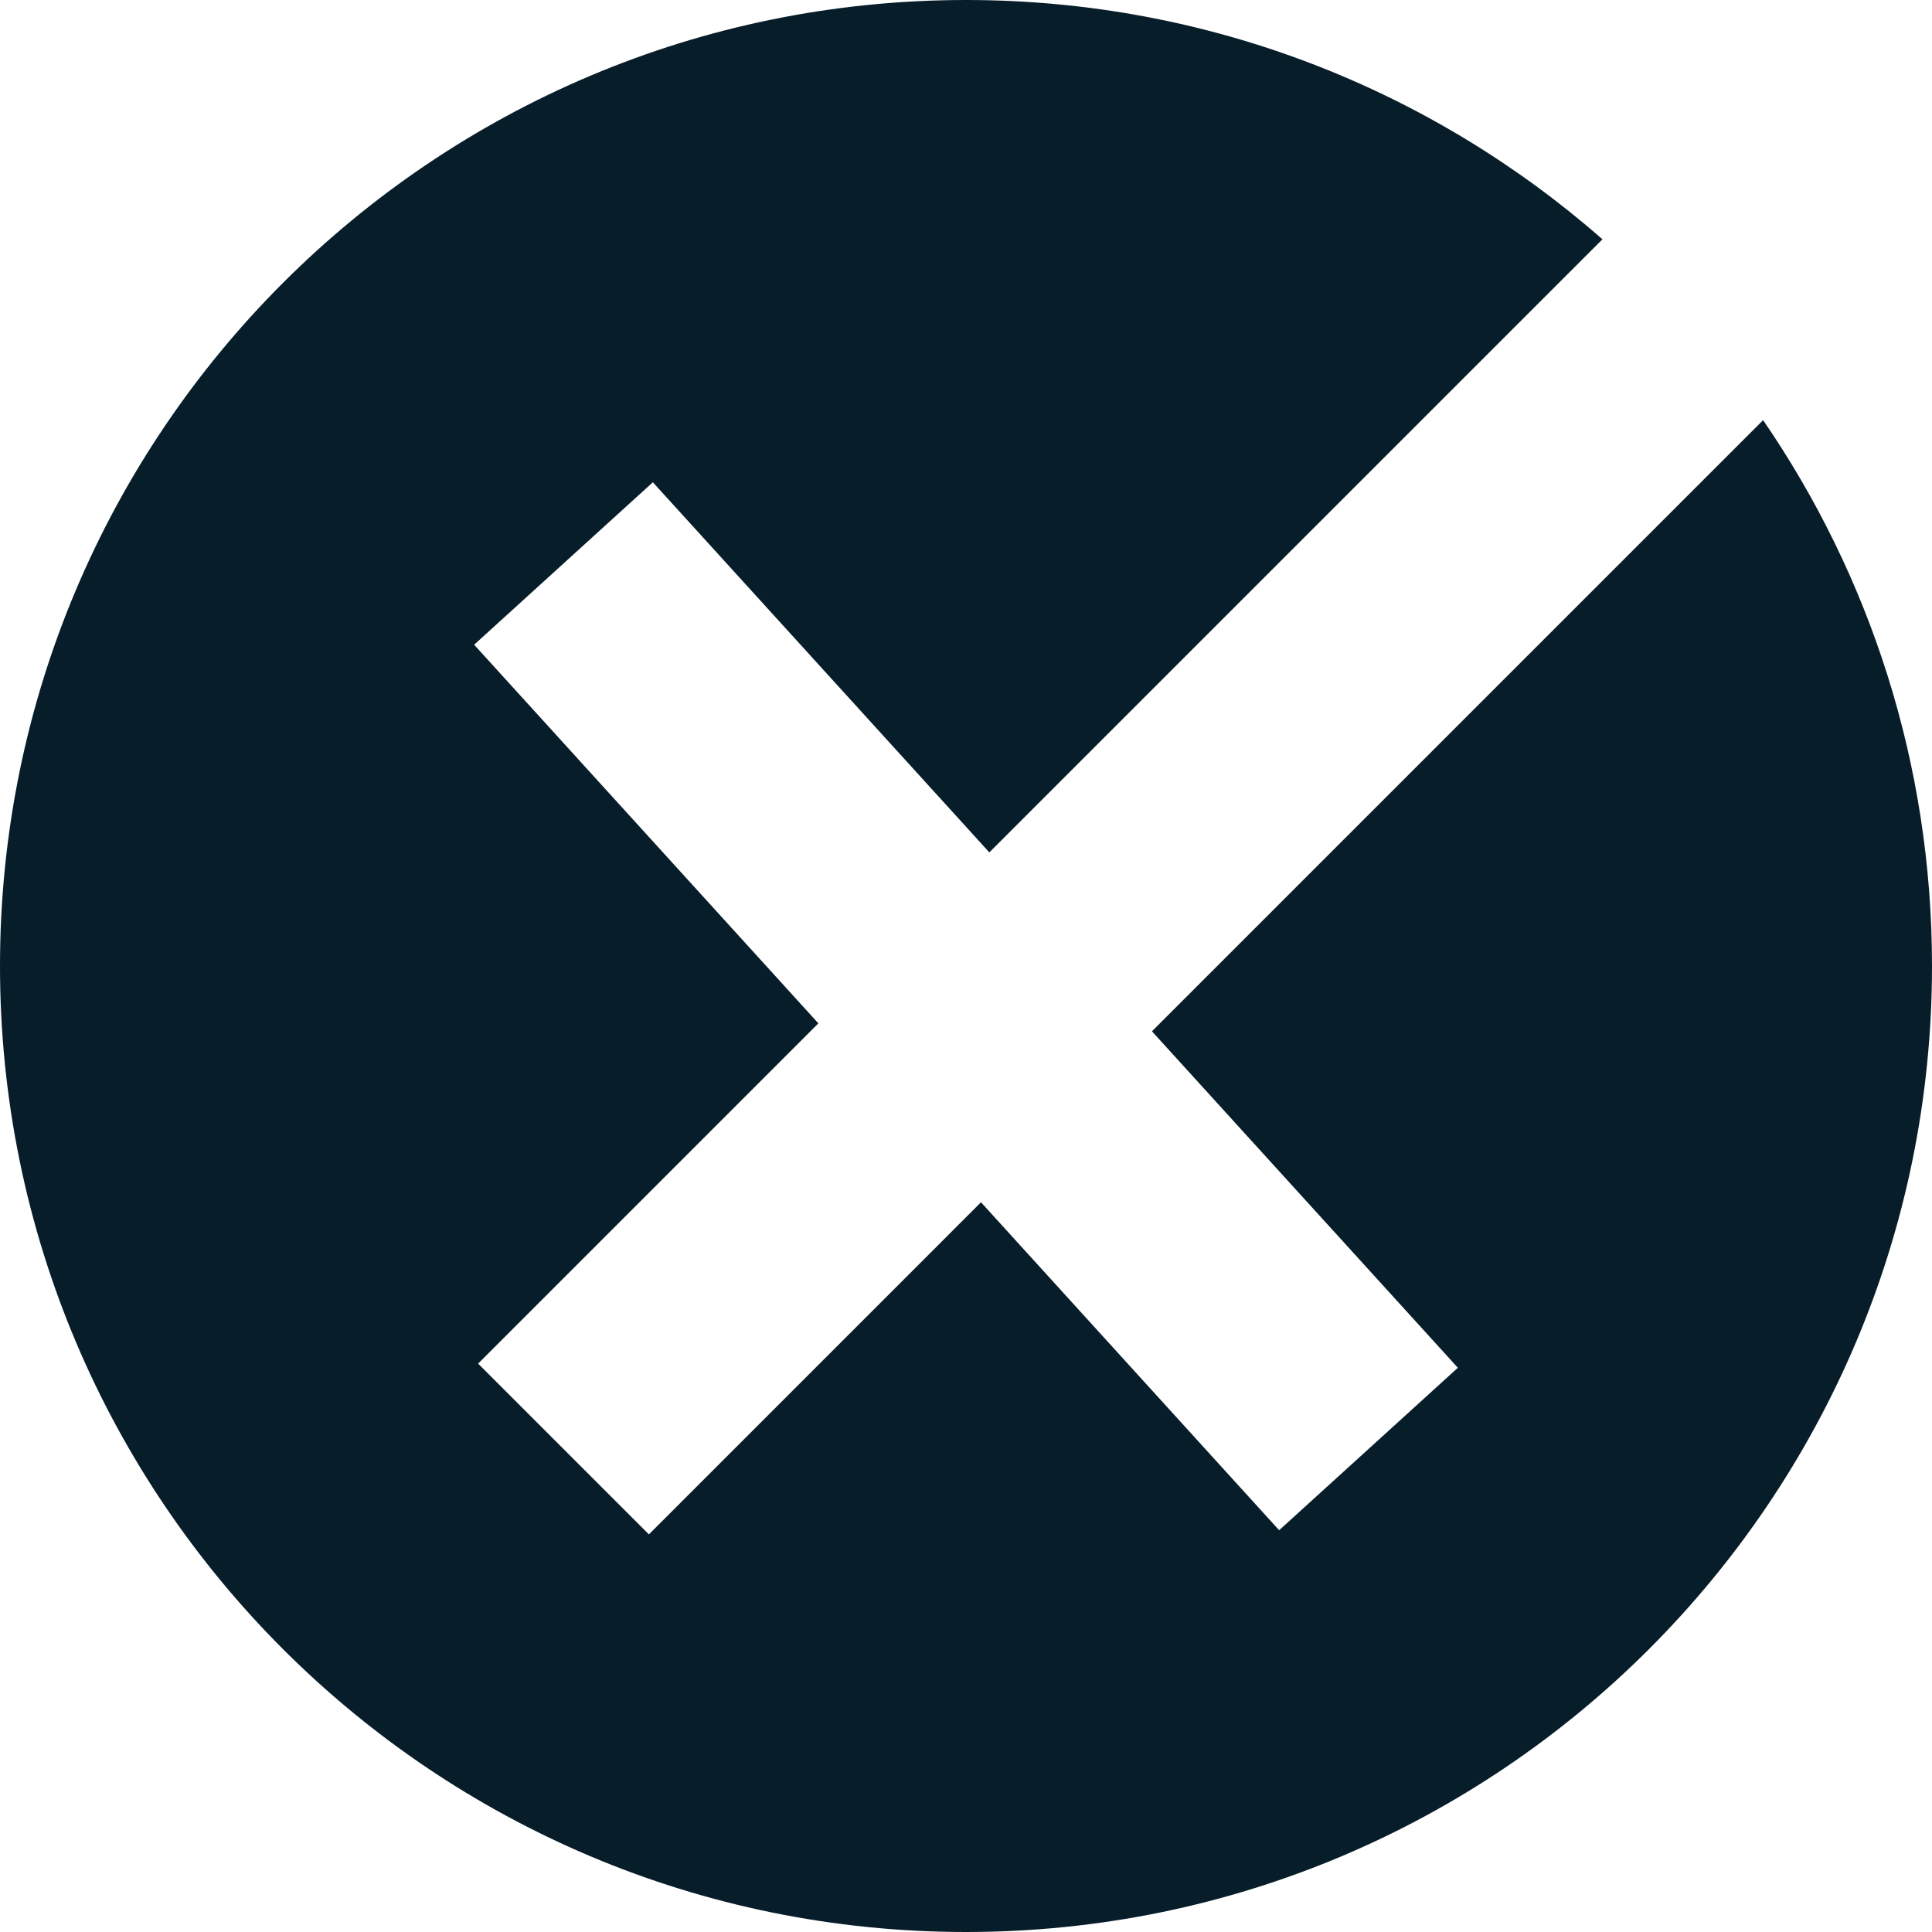 <?xml version="1.0" encoding="UTF-8"?> <svg xmlns="http://www.w3.org/2000/svg" width="96" height="96" viewBox="0 0 96 96" fill="none"> <path fill-rule="evenodd" clip-rule="evenodd" d="M96 48C96 74.51 74.51 96 48 96C21.49 96 0 74.51 0 48C0 21.49 21.49 0 48 0C60.113 0 71.179 4.487 79.625 11.89L49.159 42.355L32.44 23.964L23.56 32.036L40.664 50.85L23.757 67.757L32.243 76.243L48.745 59.74L63.56 76.036L72.44 67.964L57.24 51.245L87.608 20.877C92.902 28.594 96 37.935 96 48Z" fill="#071D29"></path> </svg> 